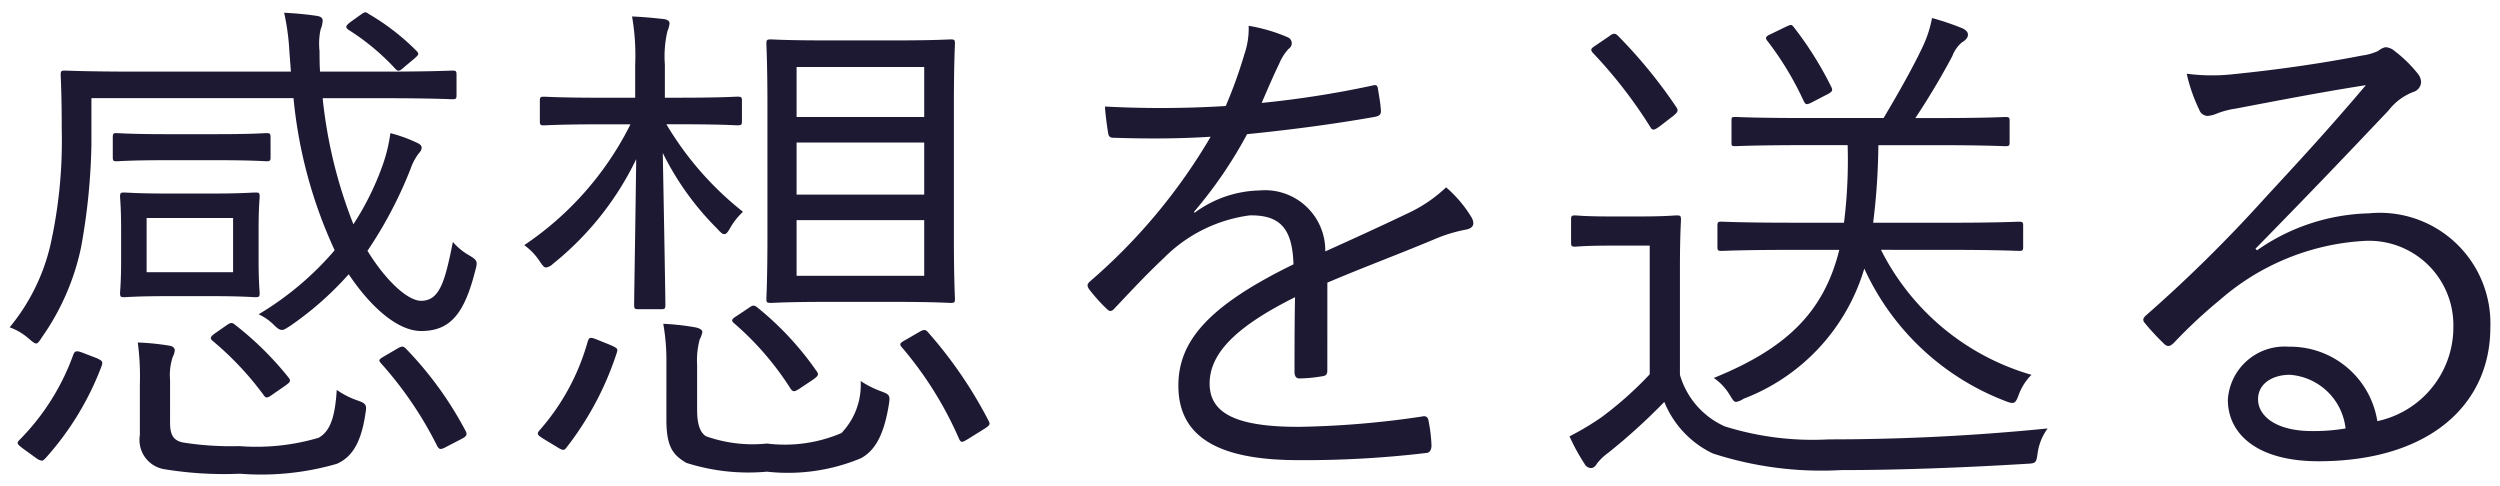 <svg xmlns="http://www.w3.org/2000/svg" width="72" height="14" viewBox="0 0 72 14"><defs><style>.a{fill:#1e1933;}</style></defs><path class="a" d="M9.293,2.829a13.66,13.66,0,0,0,.885,3.63,8.059,8.059,0,0,0,.855-1.739,4.517,4.517,0,0,0,.21-.886,4.338,4.338,0,0,1,.75.27c.105.045.15.09.15.149,0,.075-.045.12-.105.195a1.557,1.557,0,0,0-.21.405,12.044,12.044,0,0,1-1.245,2.37c.525.855,1.155,1.44,1.545,1.44.54,0,.69-.57.915-1.695a1.757,1.757,0,0,0,.45.375c.255.15.27.181.195.45-.315,1.245-.72,1.74-1.56,1.74-.675,0-1.455-.69-2.085-1.635a9.244,9.244,0,0,1-1.68,1.484c-.12.075-.18.12-.24.12-.075,0-.135-.045-.24-.149a1.497,1.497,0,0,0-.435-.301,8.806,8.806,0,0,0,2.19-1.845,13.45,13.45,0,0,1-1.185-4.38H2.633v1.335a18.11,18.11,0,0,1-.3,2.97,6.982,6.982,0,0,1-1.125,2.58c-.075.12-.12.181-.165.181s-.105-.046-.225-.15a1.697,1.697,0,0,0-.54-.316,5.778,5.778,0,0,0,1.17-2.354,13.758,13.758,0,0,0,.33-3.345c0-1.065-.03-1.5-.03-1.575,0-.104.015-.12.12-.12.09,0,.615.03,2.115.03h4.395l-.045-.6a6.689,6.689,0,0,0-.15-1.096c.316.016.645.045.945.091.105.015.165.059.165.135a.712.712,0,0,1-.06.255,1.975,1.975,0,0,0-.03.63c0,.195,0,.39.015.585h1.725c1.5,0,2.01-.03,2.085-.03.105,0,.12.016.12.12v.585c0,.105-.015.12-.12.12-.075,0-.585-.03-2.085-.03Zm-6.51,7.485c.165.074.18.104.15.21a8.397,8.397,0,0,1-1.62,2.67c-.045.045-.075.074-.105.074a.374.374,0,0,1-.165-.074l-.375-.271c-.18-.135-.195-.165-.105-.255a6.707,6.707,0,0,0,1.545-2.445c.045-.119.09-.135.285-.059Zm5.01-5.79c0,.104-.015.12-.12.12-.06,0-.405-.03-1.395-.03H4.763c-1.005,0-1.32.03-1.41.03s-.105-.016-.105-.12V3.97c0-.12.015-.136.105-.136s.405.03,1.41.03H6.277c.99,0,1.32-.03,1.395-.03.105,0,.12.016.12.136Zm-.345,2.97c0,.66.03.87.03.945,0,.104-.015.12-.12.12-.09,0-.375-.03-1.275-.03h-1.23c-.915,0-1.2.03-1.275.03-.105,0-.12-.016-.12-.12,0-.075.03-.285.03-.945V6.609c0-.66-.03-.87-.03-.945,0-.104.015-.12.12-.12.075,0,.36.03,1.275.03h1.23c.9,0,1.185-.03,1.275-.03.105,0,.12.016.12.12,0,.075-.03.285-.03.945Zm-2.55,4.665c0,.345.075.524.375.585a8.83,8.83,0,0,0,1.62.104,6.318,6.318,0,0,0,2.28-.239c.36-.195.48-.66.525-1.38a2.428,2.428,0,0,0,.585.3c.27.09.285.135.24.39-.135.93-.45,1.275-.825,1.44a7.817,7.817,0,0,1-2.79.284,10.569,10.569,0,0,1-2.205-.135.853.853,0,0,1-.675-.975V11.079a7.462,7.462,0,0,0-.06-1.215,6.959,6.959,0,0,1,.9.09c.12.015.165.075.165.135a.495.495,0,0,1-.06.195,1.671,1.671,0,0,0-.075.66Zm1.815-5.88h-2.49v1.56h2.49Zm-.21,3.104c.15-.104.18-.104.285-.015a9.161,9.161,0,0,1,1.53,1.515c.06.09.045.12-.105.226l-.345.239c-.165.12-.21.136-.285.016A8.936,8.936,0,0,0,6.127,9.819c-.09-.075-.075-.12.075-.226Zm3.9-8.97c.105-.074.135-.074.21-.015a6.684,6.684,0,0,1,1.38,1.065c.09.09.06.119-.06.225l-.27.225c-.15.136-.195.165-.285.06a6.632,6.632,0,0,0-1.335-1.11c-.105-.075-.09-.12.045-.225Zm1.035,9.63c.15-.09.18-.075.27.016a10.315,10.315,0,0,1,1.695,2.34c.06.104.045.165-.105.239l-.435.226c-.165.09-.21.09-.27-.016a10.791,10.791,0,0,0-1.62-2.385c-.075-.09-.075-.104.105-.21Z"/><path class="a" d="M19.192,3.579A9.184,9.184,0,0,0,21.398,6.1a1.979,1.979,0,0,0-.36.449c-.075.136-.12.195-.18.195-.045,0-.105-.045-.195-.15a8.196,8.196,0,0,1-1.575-2.189c.045,2.385.075,4.185.075,4.365,0,.119-.015.135-.12.135h-.66c-.105,0-.12-.016-.12-.135,0-.181.03-1.891.06-4.186a8.689,8.689,0,0,1-2.4,3.016.357.357,0,0,1-.195.104c-.06,0-.105-.06-.195-.195a1.779,1.779,0,0,0-.435-.449,9.067,9.067,0,0,0,3.06-3.48h-.795c-1.23,0-1.62.03-1.695.03-.105,0-.12-.015-.12-.12v-.585c0-.104.015-.12.12-.12.075,0,.465.03,1.695.03h.93V1.869a6.527,6.527,0,0,0-.09-1.395c.345.015.645.045.915.075.105.015.165.06.165.12a.694.694,0,0,1-.06.225,3.172,3.172,0,0,0-.075.96v.96h.42c1.215,0,1.59-.03,1.665-.03.12,0,.135.016.135.12v.585c0,.105-.015.12-.135.12-.075,0-.45-.03-1.665-.03Zm-1.605,6.36c.195.09.21.104.18.21a8.922,8.922,0,0,1-1.455,2.744c-.06.075-.09.091-.24,0l-.42-.255c-.195-.12-.195-.149-.105-.255a6.497,6.497,0,0,0,1.38-2.55c.045-.12.06-.135.285-.045Zm2.49,1.859c0,.436.09.66.255.766a4.016,4.016,0,0,0,1.755.21,4.164,4.164,0,0,0,2.145-.301,2.002,2.002,0,0,0,.555-1.5,2.792,2.792,0,0,0,.6.301c.24.09.255.12.21.39-.15.915-.42,1.32-.795,1.53a5.455,5.455,0,0,1-2.715.39,5.861,5.861,0,0,1-2.325-.255c-.375-.226-.57-.45-.57-1.245V10.48a6.075,6.075,0,0,0-.09-1.155,7.266,7.266,0,0,1,.93.104c.135.03.195.075.195.136a.713.713,0,0,1-.075.21,2.292,2.292,0,0,0-.075.734Zm1.5-2.939c.105-.075.15-.075.24,0a8.762,8.762,0,0,1,1.68,1.8c.09.12.09.149-.075.27l-.36.24c-.195.135-.225.12-.3.015a8.483,8.483,0,0,0-1.62-1.874c-.09-.075-.075-.12.075-.21ZM27.472,6.834c0,1.215.03,1.695.03,1.77,0,.104-.015.12-.12.12-.09,0-.45-.03-1.635-.03h-1.92c-1.185,0-1.545.03-1.62.03-.12,0-.135-.016-.135-.12,0-.075.03-.556.03-1.77V3.039c0-1.23-.03-1.694-.03-1.784,0-.105.015-.12.135-.12.075,0,.435.029,1.62.029h1.92c1.185,0,1.545-.029,1.635-.029.105,0,.12.015.12.12,0,.09-.03.555-.03,1.784ZM26.617,1.93H22.942v1.44h3.675Zm0,2.175H22.942v1.5h3.675Zm0,2.234H22.942V7.944h3.675Zm-.15,3.226c.15-.09.195-.075.27.015a12.556,12.556,0,0,1,1.74,2.55c.045.09.03.12-.135.225l-.435.271c-.195.12-.225.135-.285.015a10.523,10.523,0,0,0-1.65-2.64c-.075-.09-.06-.12.105-.21Z"/><path class="a" d="M38.227,10.659c0,.12-.03.165-.165.18a4.068,4.068,0,0,1-.645.06c-.09,0-.135-.075-.135-.181,0-.659,0-1.395.015-2.159-1.65.824-2.46,1.59-2.46,2.489,0,.885.825,1.245,2.565,1.245a26.504,26.504,0,0,0,3.57-.3.125.125,0,0,1,.165.104,4.293,4.293,0,0,1,.09.735c0,.135-.06.195-.12.21a29.697,29.697,0,0,1-3.705.21c-2.1,0-3.465-.54-3.465-2.144,0-1.261.825-2.28,3.315-3.495-.03-1.02-.375-1.425-1.26-1.41a4.264,4.264,0,0,0-2.46,1.215c-.54.51-.9.9-1.425,1.455-.09.105-.15.105-.225.03a4.831,4.831,0,0,1-.525-.585c-.045-.09-.059-.12.03-.21a16.485,16.485,0,0,0,3.48-4.17c-.93.06-1.845.06-2.79.03-.12,0-.15-.045-.165-.15-.03-.18-.075-.51-.09-.75a30.303,30.303,0,0,0,3.479-.015,13.246,13.246,0,0,0,.54-1.5,2.242,2.242,0,0,0,.12-.81,4.851,4.851,0,0,1,1.125.33.186.186,0,0,1,.03.33,1.413,1.413,0,0,0-.27.42c-.18.375-.315.69-.51,1.141a28.52,28.52,0,0,0,3.165-.495c.12-.03.15-.03.18.06.03.21.075.42.09.66,0,.104-.03.15-.195.18-1.185.21-2.46.375-3.66.495A12.602,12.602,0,0,1,34.388,6.1l.015.029a3.257,3.257,0,0,1,1.875-.644,1.735,1.735,0,0,1,1.89,1.755c.735-.33,1.59-.72,2.34-1.08a4.112,4.112,0,0,0,1.14-.765,3.593,3.593,0,0,1,.735.87c.12.225,0,.314-.15.345a4.36,4.36,0,0,0-.825.24c-1.14.48-2.085.824-3.18,1.29Z"/><path class="a" d="M48.382,10.794a2.335,2.335,0,0,0,1.29,1.485,8.458,8.458,0,0,0,3,.375,63.011,63.011,0,0,0,6.3-.315,1.575,1.575,0,0,0-.285.69c-.045.315-.045.315-.345.33-1.95.119-3.795.18-5.325.18a10.133,10.133,0,0,1-3.69-.48,2.816,2.816,0,0,1-1.395-1.484,17.163,17.163,0,0,1-1.62,1.47,1.55,1.55,0,0,0-.315.3c-.06.105-.12.135-.18.135a.216.216,0,0,1-.18-.119,5.648,5.648,0,0,1-.435-.795,7.682,7.682,0,0,0,.93-.556,10.328,10.328,0,0,0,1.38-1.23V7.074h-1.11c-.78,0-.975.03-1.035.03-.105,0-.12-.016-.12-.12v-.66c0-.104.015-.12.12-.12.06,0,.255.03,1.035.03h.81c.765,0,.99-.03,1.08-.03.105,0,.12.016.12.12,0,.075-.03.465-.03,1.395Zm-2.04-9.749c.12-.091.165-.091.24-.03A14.185,14.185,0,0,1,48.277,3.084c.06.091.06.136-.09.256l-.39.3c-.165.12-.21.12-.27.015a13.472,13.472,0,0,0-1.65-2.13c-.075-.09-.075-.12.09-.225Zm7.83,6.15a7.034,7.034,0,0,0,4.335,3.6,1.545,1.545,0,0,0-.36.555c-.105.285-.135.301-.405.195a7.348,7.348,0,0,1-4.05-3.81,5.772,5.772,0,0,1-3.48,3.75.527.527,0,0,1-.21.09c-.075,0-.105-.075-.21-.24a1.559,1.559,0,0,0-.435-.45c2.07-.84,3.165-1.875,3.615-3.689h-1.335c-1.485,0-1.98.03-2.055.03-.105,0-.12-.016-.12-.12V6.504c0-.104.015-.12.12-.12.075,0,.57.03,2.055.03h1.47a14.49,14.49,0,0,0,.105-2.234h-1.23c-1.44,0-1.92.029-2.01.029-.105,0-.105-.015-.105-.12v-.6c0-.104,0-.12.105-.12.09,0,.57.03,2.01.03h2.265c.465-.78.885-1.53,1.155-2.115a3.277,3.277,0,0,0,.24-.765,7.65,7.65,0,0,1,.885.3c.09.045.15.105.15.18,0,.091-.075.165-.18.226a.961.961,0,0,0-.27.39c-.27.51-.645,1.155-1.065,1.785h.6c1.44,0,1.905-.03,1.995-.03.105,0,.12.016.12.12v.6c0,.105-.015.12-.12.12-.09,0-.555-.029-1.995-.029h-1.665a19.176,19.176,0,0,1-.15,2.234h2.13c1.485,0,1.995-.03,2.07-.03.105,0,.12.016.12.12v.601c0,.104-.015.12-.12.12-.075,0-.585-.03-2.07-.03ZM51.427.774c.165-.075.165-.075.24.015a10.057,10.057,0,0,1,1.08,1.726c.045.104.015.135-.165.225l-.375.195c-.195.104-.21.075-.27-.045a8.913,8.913,0,0,0-1.035-1.71c-.075-.09-.045-.135.09-.195Z"/><path class="a" d="M65.002,7.209a5.855,5.855,0,0,1,3.225-1.065,3.185,3.185,0,0,1,3.495,3.284c0,2.235-1.77,3.856-4.95,3.856-1.8,0-2.61-.811-2.61-1.77a1.636,1.636,0,0,1,1.755-1.529,2.539,2.539,0,0,1,2.55,2.144,2.766,2.766,0,0,0,2.19-2.729,2.43,2.43,0,0,0-2.595-2.46,6.911,6.911,0,0,0-4.125,1.694,14.356,14.356,0,0,0-1.32,1.23c-.12.12-.195.135-.3.03a6.996,6.996,0,0,1-.555-.601c-.06-.075-.045-.135.06-.225a40.95,40.95,0,0,0,3.39-3.345c.87-.945,1.77-1.905,2.925-3.27-1.245.195-2.414.42-3.75.675a2.421,2.421,0,0,0-.525.136.893.893,0,0,1-.285.075.266.266,0,0,1-.24-.181,4.75,4.75,0,0,1-.36-1.035,5.567,5.567,0,0,0,1.32.016c1.185-.12,2.415-.285,3.735-.54a1.589,1.589,0,0,0,.465-.135.461.461,0,0,1,.21-.105.453.453,0,0,1,.27.12,3.691,3.691,0,0,1,.645.63.403.403,0,0,1,.105.255.31.31,0,0,1-.225.285,1.619,1.619,0,0,0-.705.525c-1.335,1.409-2.34,2.46-3.84,3.989Zm.945,3.585c-.48,0-.915.24-.915.705,0,.495.54.915,1.545.915a5.394,5.394,0,0,0,.975-.075A1.74,1.74,0,0,0,65.947,10.794Z"/></svg>